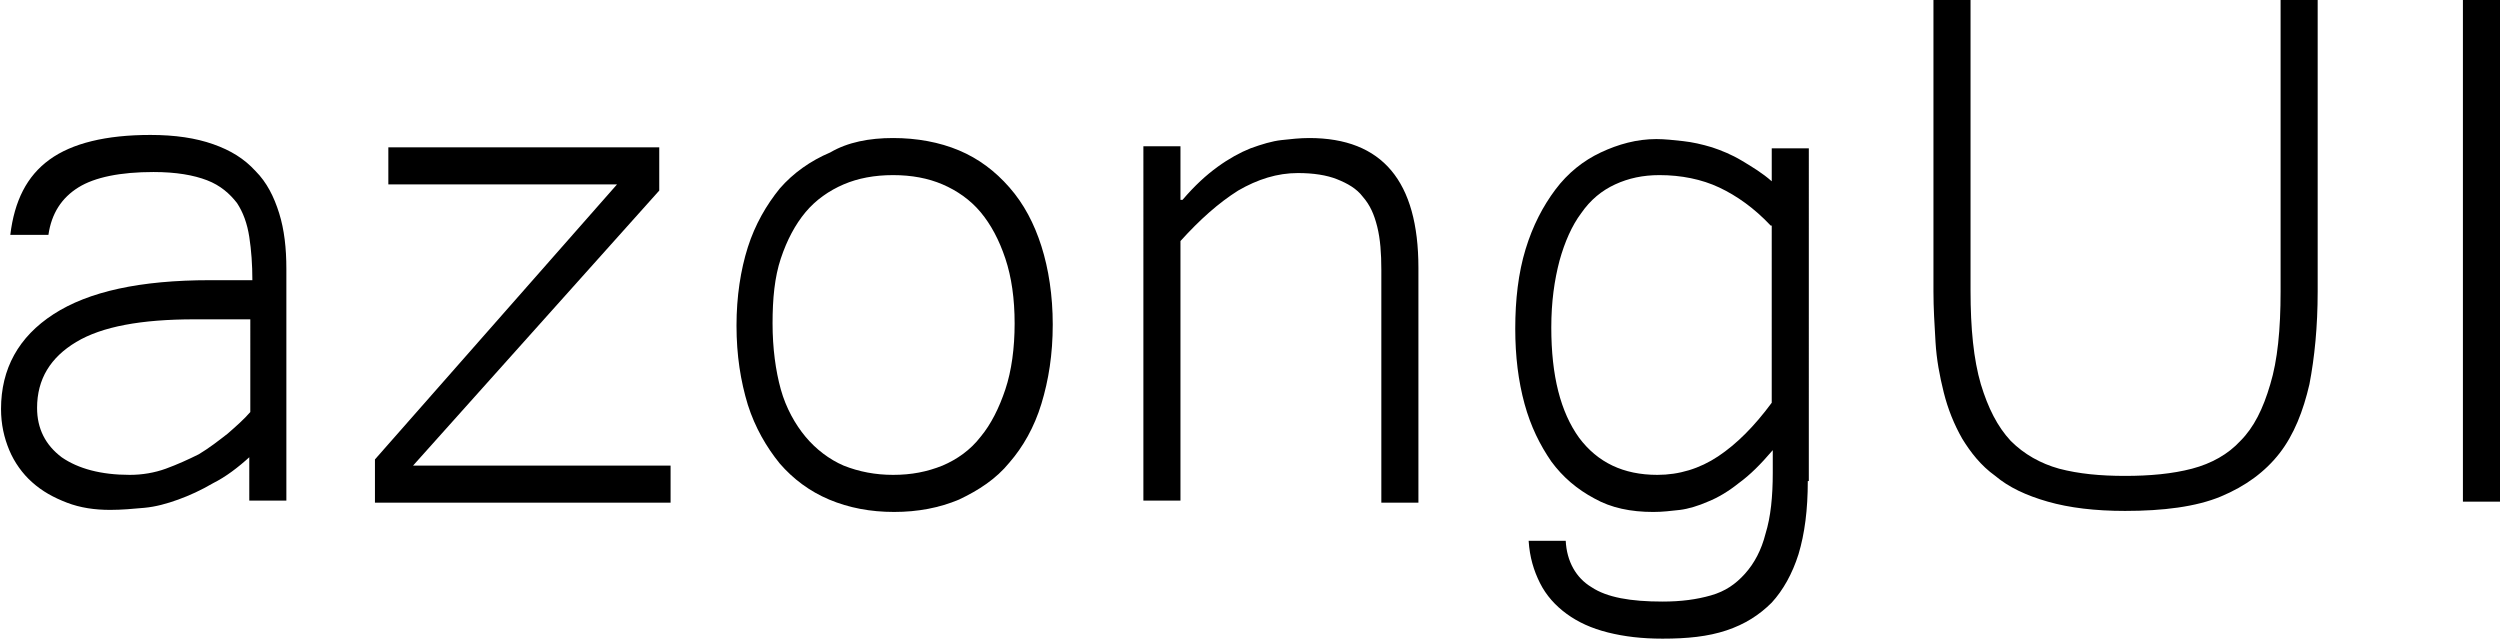 <?xml version="1.0" encoding="utf-8"?>
<!-- Generator: Adobe Illustrator 21.0.0, SVG Export Plug-In . SVG Version: 6.00 Build 0)  -->
<svg version="1.1" id="图层_1" xmlns="http://www.w3.org/2000/svg" xmlns:xlink="http://www.w3.org/1999/xlink" x="0px" y="0px"
	 viewBox="0 0 242.7 62" style="enable-background:new 0 0 242.7 62;" xml:space="preserve">
<g>
	<path d="M24.3,44.3c-1.2,1.1-2.4,2-3.6,2.6c-1.2,0.7-2.3,1.2-3.4,1.6c-1.1,0.4-2.2,0.7-3.3,0.8c-1.1,0.1-2.2,0.2-3.3,0.2
		c-1.5,0-2.9-0.2-4.2-0.7c-1.3-0.5-2.4-1.1-3.4-2c-0.9-0.8-1.7-1.9-2.2-3.1c-0.5-1.2-0.8-2.5-0.8-4c0-3.9,1.7-7,5.1-9.2
		c3.4-2.2,8.4-3.3,15.2-3.3h4.1c0-1.5-0.1-2.9-0.3-4.2c-0.2-1.3-0.6-2.4-1.2-3.3c-0.7-0.9-1.6-1.7-2.9-2.2c-1.3-0.5-3-0.8-5.2-0.8
		c-3.2,0-5.7,0.5-7.3,1.5c-1.6,1-2.6,2.5-2.9,4.6H1c0.4-3.3,1.6-5.7,3.8-7.3s5.5-2.4,9.8-2.4c2.4,0,4.4,0.3,6.1,0.9
		c1.7,0.6,3,1.4,4.1,2.6c1.1,1.1,1.8,2.5,2.3,4.1c0.5,1.6,0.7,3.4,0.7,5.4v22.5h-3.6V44.3z M24.3,31h-5.4c-5.2,0-9,0.7-11.5,2.2
		c-2.5,1.5-3.8,3.6-3.8,6.4c0,2,0.8,3.6,2.4,4.8c1.6,1.1,3.8,1.7,6.6,1.7c1.2,0,2.4-0.2,3.5-0.6c1.1-0.4,2.2-0.9,3.2-1.4
		c1-0.6,1.9-1.3,2.8-2c0.8-0.7,1.6-1.4,2.2-2.1V31z"/>
	<path d="M64,18.5L40.1,45.2h25v3.6H36.4v-4.2l23.5-26.7H37.7v-3.6H64V18.5z"/>
	<path d="M86.7,13.4c2.3,0,4.5,0.4,6.4,1.2c1.9,0.8,3.5,2,4.9,3.6s2.4,3.5,3.1,5.7c0.7,2.2,1.1,4.8,1.1,7.6c0,2.9-0.4,5.4-1.1,7.7
		c-0.7,2.3-1.8,4.2-3.1,5.7c-1.3,1.6-3,2.7-4.9,3.6c-1.9,0.8-4,1.2-6.3,1.2s-4.4-0.4-6.3-1.2c-1.9-0.8-3.5-2-4.8-3.5
		c-1.3-1.6-2.4-3.5-3.1-5.7c-0.7-2.3-1.1-4.8-1.1-7.7c0-2.8,0.4-5.4,1.1-7.6c0.7-2.2,1.8-4.1,3.1-5.7c1.3-1.5,3-2.7,4.9-3.5
		C82.3,13.8,84.4,13.4,86.7,13.4z M86.7,46.1c1.8,0,3.3-0.3,4.8-0.9c1.4-0.6,2.7-1.5,3.7-2.8c1-1.2,1.8-2.8,2.4-4.6
		c0.6-1.8,0.9-4,0.9-6.4c0-2.4-0.3-4.5-0.9-6.3c-0.6-1.8-1.4-3.3-2.4-4.5c-1-1.2-2.3-2.1-3.7-2.7c-1.4-0.6-3-0.9-4.8-0.9
		c-1.8,0-3.4,0.3-4.8,0.9c-1.4,0.6-2.7,1.5-3.7,2.7c-1,1.2-1.8,2.7-2.4,4.5C75.2,26.9,75,29,75,31.4c0,2.4,0.3,4.6,0.8,6.4
		s1.4,3.4,2.4,4.6c1,1.2,2.3,2.2,3.7,2.8C83.4,45.8,85,46.1,86.7,46.1z"/>
	<path d="M114.8,19.4c1.2-1.4,2.3-2.4,3.4-3.2c1.1-0.8,2.2-1.4,3.2-1.8c1.1-0.4,2.1-0.7,3-0.8c0.9-0.1,1.8-0.2,2.7-0.2
		c7.1,0,10.6,4.2,10.6,12.6v22.8h-3.6V26.2c0-1.6-0.1-3-0.4-4.2c-0.3-1.2-0.7-2.1-1.4-2.9c-0.6-0.8-1.5-1.3-2.5-1.7
		s-2.3-0.6-3.8-0.6c-2,0-3.9,0.6-5.8,1.7c-1.9,1.2-3.7,2.8-5.6,4.9v25.2h-3.6V14.2h3.6V19.4z"/>
	<path d="M175.5,46.7c0,2.8-0.3,5.1-0.9,7.1c-0.6,1.9-1.5,3.5-2.6,4.7c-1.2,1.2-2.6,2.1-4.4,2.7c-1.8,0.6-3.8,0.8-6.2,0.8
		c-2,0-3.7-0.2-5.3-0.6c-1.6-0.4-2.9-1-4-1.8c-1.1-0.8-2-1.8-2.6-3c-0.6-1.2-1-2.5-1.1-4.1h3.6c0.1,2,1,3.6,2.5,4.5
		c1.5,1,3.8,1.4,6.9,1.4c1.8,0,3.3-0.2,4.7-0.6s2.4-1.1,3.3-2.1c0.9-1,1.6-2.3,2-3.9c0.5-1.6,0.7-3.6,0.7-5.9v-2.2
		c-1.2,1.4-2.2,2.4-3.3,3.2c-1,0.8-2,1.4-3,1.8c-0.9,0.4-1.9,0.7-2.7,0.8c-0.9,0.1-1.7,0.2-2.6,0.2c-2.2,0-4.1-0.4-5.7-1.3
		c-1.7-0.9-3.1-2.1-4.2-3.6c-1.1-1.6-2-3.4-2.6-5.6c-0.6-2.2-0.9-4.6-0.9-7.3c0-2.8,0.3-5.4,1-7.7s1.7-4.2,2.9-5.8
		c1.2-1.6,2.7-2.8,4.4-3.6c1.7-0.8,3.5-1.3,5.4-1.3c0.8,0,1.7,0.1,2.6,0.2c0.9,0.1,1.8,0.3,2.8,0.6c0.9,0.3,1.9,0.7,2.9,1.3
		s2,1.2,2.9,2v-3.2h3.6V46.7z M171.9,21.9c-1.6-1.7-3.3-2.9-5-3.7c-1.7-0.8-3.7-1.2-5.8-1.2c-1.6,0-3,0.3-4.3,0.9
		c-1.3,0.6-2.4,1.5-3.3,2.8c-0.9,1.2-1.6,2.8-2.1,4.6c-0.5,1.9-0.8,4-0.8,6.5c0,4.7,0.9,8.2,2.7,10.7c1.8,2.4,4.3,3.6,7.6,3.6
		c2.1,0,4.1-0.6,5.9-1.8c1.8-1.2,3.5-2.9,5.2-5.2V21.9z"/>
	<path d="M206.3,49.6c-2.9,0-5.4-0.3-7.5-0.9c-2.1-0.6-3.8-1.4-5.1-2.5c-1.4-1-2.4-2.3-3.2-3.6c-0.8-1.4-1.4-2.9-1.8-4.5
		c-0.4-1.6-0.7-3.2-0.8-4.9c-0.1-1.7-0.2-3.3-0.2-4.9V0h3.6v28.2c0,3.7,0.3,6.7,1,9.1c0.7,2.3,1.6,4.1,2.9,5.5
		c1.3,1.3,2.9,2.2,4.7,2.7c1.9,0.5,4,0.7,6.4,0.7c2.4,0,4.6-0.2,6.5-0.7c1.9-0.5,3.5-1.4,4.7-2.7c1.3-1.3,2.2-3.1,2.9-5.5
		c0.7-2.3,1-5.3,1-9V0h3.6v28.3c0,3.4-0.3,6.4-0.8,9c-0.6,2.6-1.5,4.9-2.9,6.7c-1.4,1.8-3.3,3.2-5.7,4.2S210,49.6,206.3,49.6z"/>
	<path d="M242.7,48.7h-3.6V0h3.6V48.7z"/>
</g>
</svg>
